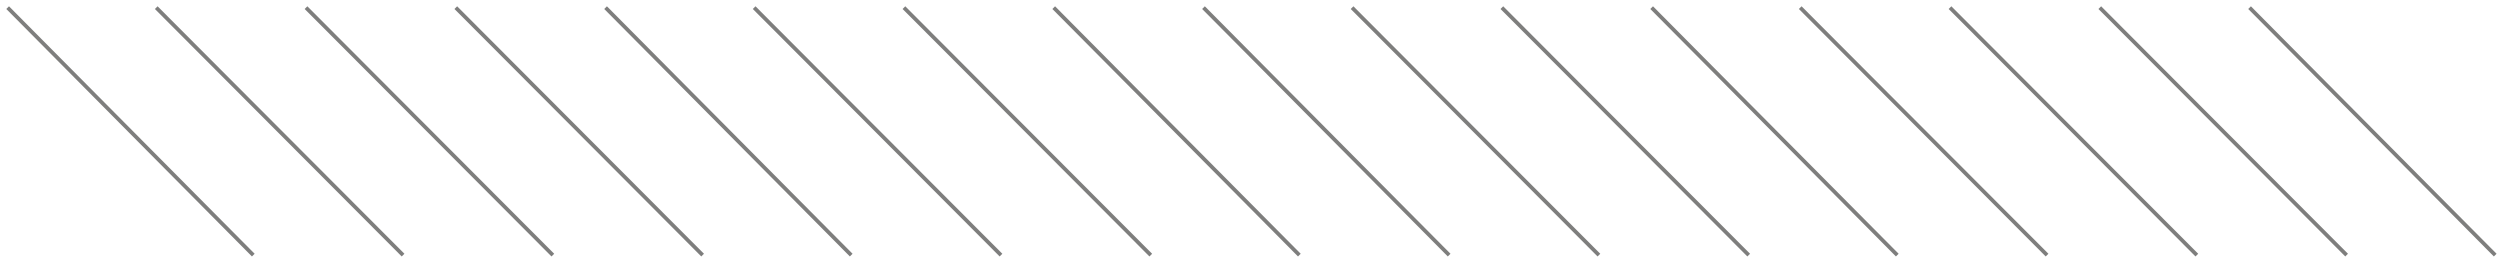 <?xml version="1.0" encoding="UTF-8"?> <svg xmlns="http://www.w3.org/2000/svg" width="327" height="34" viewBox="0 0 327 34" fill="none"> <path d="M294.243 1L326.373 33.368" stroke="#7E7E7D" stroke-width="0.5" stroke-miterlimit="10"></path> <path d="M274.652 1L306.938 33.368" stroke="#7E7E7D" stroke-width="0.5" stroke-miterlimit="10"></path> <path d="M255.061 1L287.347 33.368" stroke="#7E7E7D" stroke-width="0.5" stroke-miterlimit="10"></path> <path d="M235.469 1L267.756 33.368" stroke="#7E7E7D" stroke-width="0.5" stroke-miterlimit="10"></path> <path d="M216.035 1L248.164 33.368" stroke="#7E7E7D" stroke-width="0.5" stroke-miterlimit="10"></path> <path d="M196.443 1L228.73 33.368" stroke="#7E7E7D" stroke-width="0.5" stroke-miterlimit="10"></path> <path d="M176.852 1L209.138 33.368" stroke="#7E7E7D" stroke-width="0.5" stroke-miterlimit="10"></path> <path d="M157.417 1L189.547 33.368" stroke="#7E7E7D" stroke-width="0.5" stroke-miterlimit="10"></path> <path d="M137.826 1L169.956 33.368" stroke="#7E7E7D" stroke-width="0.5" stroke-miterlimit="10"></path> <path d="M118.235 1L150.521 33.368" stroke="#7E7E7D" stroke-width="0.5" stroke-miterlimit="10"></path> <path d="M98.643 1L130.93 33.368" stroke="#7E7E7D" stroke-width="0.5" stroke-miterlimit="10"></path> <path d="M79.209 1L111.338 33.368" stroke="#7E7E7D" stroke-width="0.5" stroke-miterlimit="10"></path> <path d="M59.617 1L91.904 33.368" stroke="#7E7E7D" stroke-width="0.5" stroke-miterlimit="10"></path> <path d="M40.026 1L72.312 33.368" stroke="#7E7E7D" stroke-width="0.5" stroke-miterlimit="10"></path> <path d="M20.435 1L52.721 33.368" stroke="#7E7E7D" stroke-width="0.5" stroke-miterlimit="10"></path> <path d="M1 1L33.13 33.368" stroke="#7E7E7D" stroke-width="0.5" stroke-miterlimit="10"></path> </svg> 
